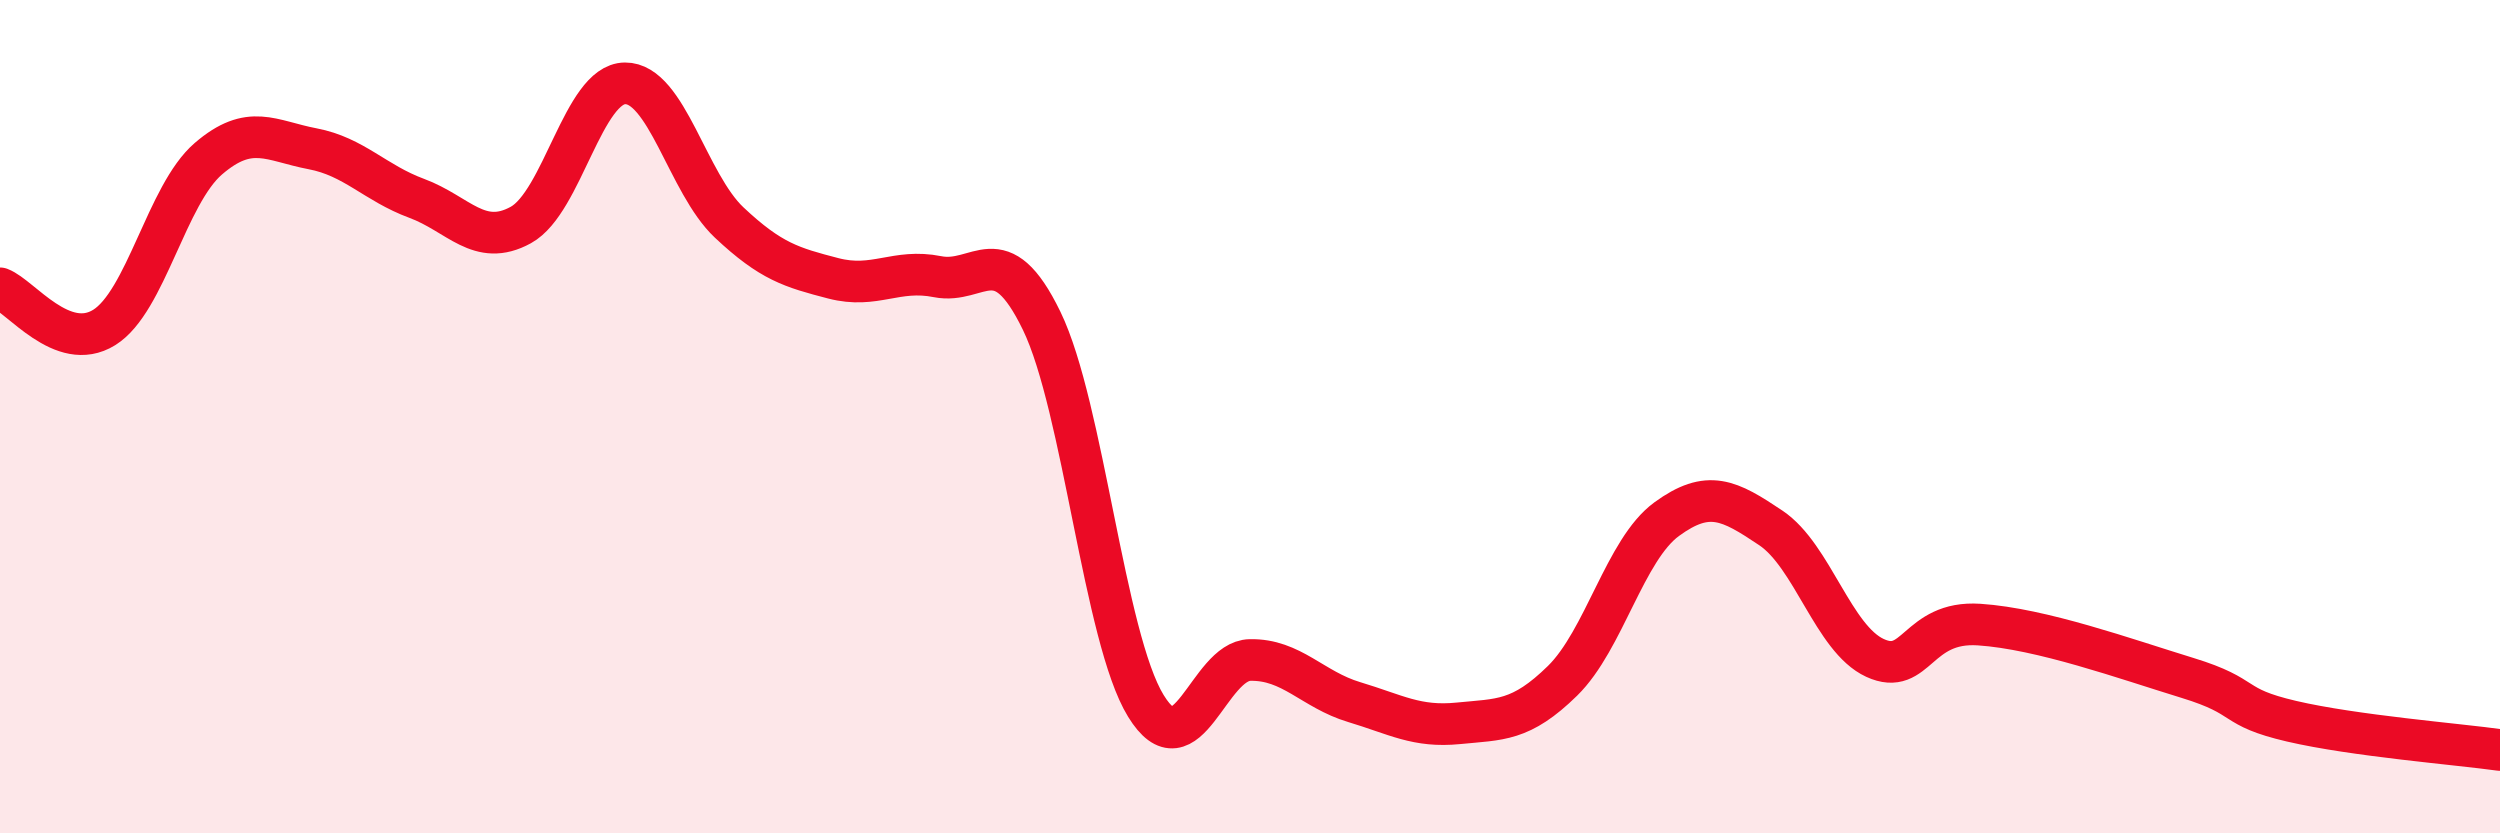 
    <svg width="60" height="20" viewBox="0 0 60 20" xmlns="http://www.w3.org/2000/svg">
      <path
        d="M 0,6.92 C 0.5,7.11 1.5,8.48 2.5,7.86 C 3.5,7.24 4,4.67 5,3.81 C 6,2.95 6.5,3.38 7.5,3.57 C 8.5,3.76 9,4.39 10,4.76 C 11,5.13 11.5,5.95 12.5,5.4 C 13.5,4.85 14,2.01 15,2 C 16,1.99 16.5,4.4 17.5,5.34 C 18.5,6.28 19,6.42 20,6.68 C 21,6.94 21.5,6.44 22.5,6.64 C 23.5,6.84 24,5.64 25,7.7 C 26,9.76 26.5,15.31 27.5,16.94 C 28.5,18.57 29,15.86 30,15.84 C 31,15.82 31.5,16.55 32.5,16.85 C 33.5,17.15 34,17.46 35,17.36 C 36,17.26 36.5,17.32 37.5,16.34 C 38.5,15.36 39,13.19 40,12.46 C 41,11.73 41.5,12 42.5,12.67 C 43.5,13.34 44,15.33 45,15.79 C 46,16.25 46,14.89 47.5,14.99 C 49,15.09 51,15.81 52.5,16.27 C 54,16.73 53.5,16.96 55,17.31 C 56.5,17.66 59,17.86 60,18L60 20L0 20Z"
        fill="#EB0A25"
        opacity="0.1"
        stroke-linecap="round"
        stroke-linejoin="round"
      />
      <path
        d="M 0,6.92 C 0.5,7.11 1.5,8.48 2.5,7.86 C 3.5,7.24 4,4.67 5,3.81 C 6,2.95 6.5,3.38 7.5,3.57 C 8.5,3.76 9,4.39 10,4.76 C 11,5.13 11.5,5.95 12.5,5.4 C 13.5,4.85 14,2.01 15,2 C 16,1.99 16.5,4.4 17.5,5.34 C 18.5,6.28 19,6.42 20,6.68 C 21,6.94 21.5,6.44 22.5,6.64 C 23.5,6.84 24,5.64 25,7.7 C 26,9.76 26.5,15.31 27.5,16.94 C 28.5,18.57 29,15.86 30,15.84 C 31,15.82 31.5,16.55 32.5,16.85 C 33.5,17.15 34,17.46 35,17.36 C 36,17.26 36.5,17.32 37.5,16.34 C 38.5,15.36 39,13.19 40,12.46 C 41,11.73 41.5,12 42.5,12.67 C 43.5,13.34 44,15.33 45,15.79 C 46,16.25 46,14.89 47.5,14.99 C 49,15.09 51,15.81 52.5,16.27 C 54,16.73 53.5,16.96 55,17.31 C 56.5,17.66 59,17.86 60,18"
        stroke="#EB0A25"
        stroke-width="1"
        fill="none"
        stroke-linecap="round"
        stroke-linejoin="round"
      />
    </svg>
  
